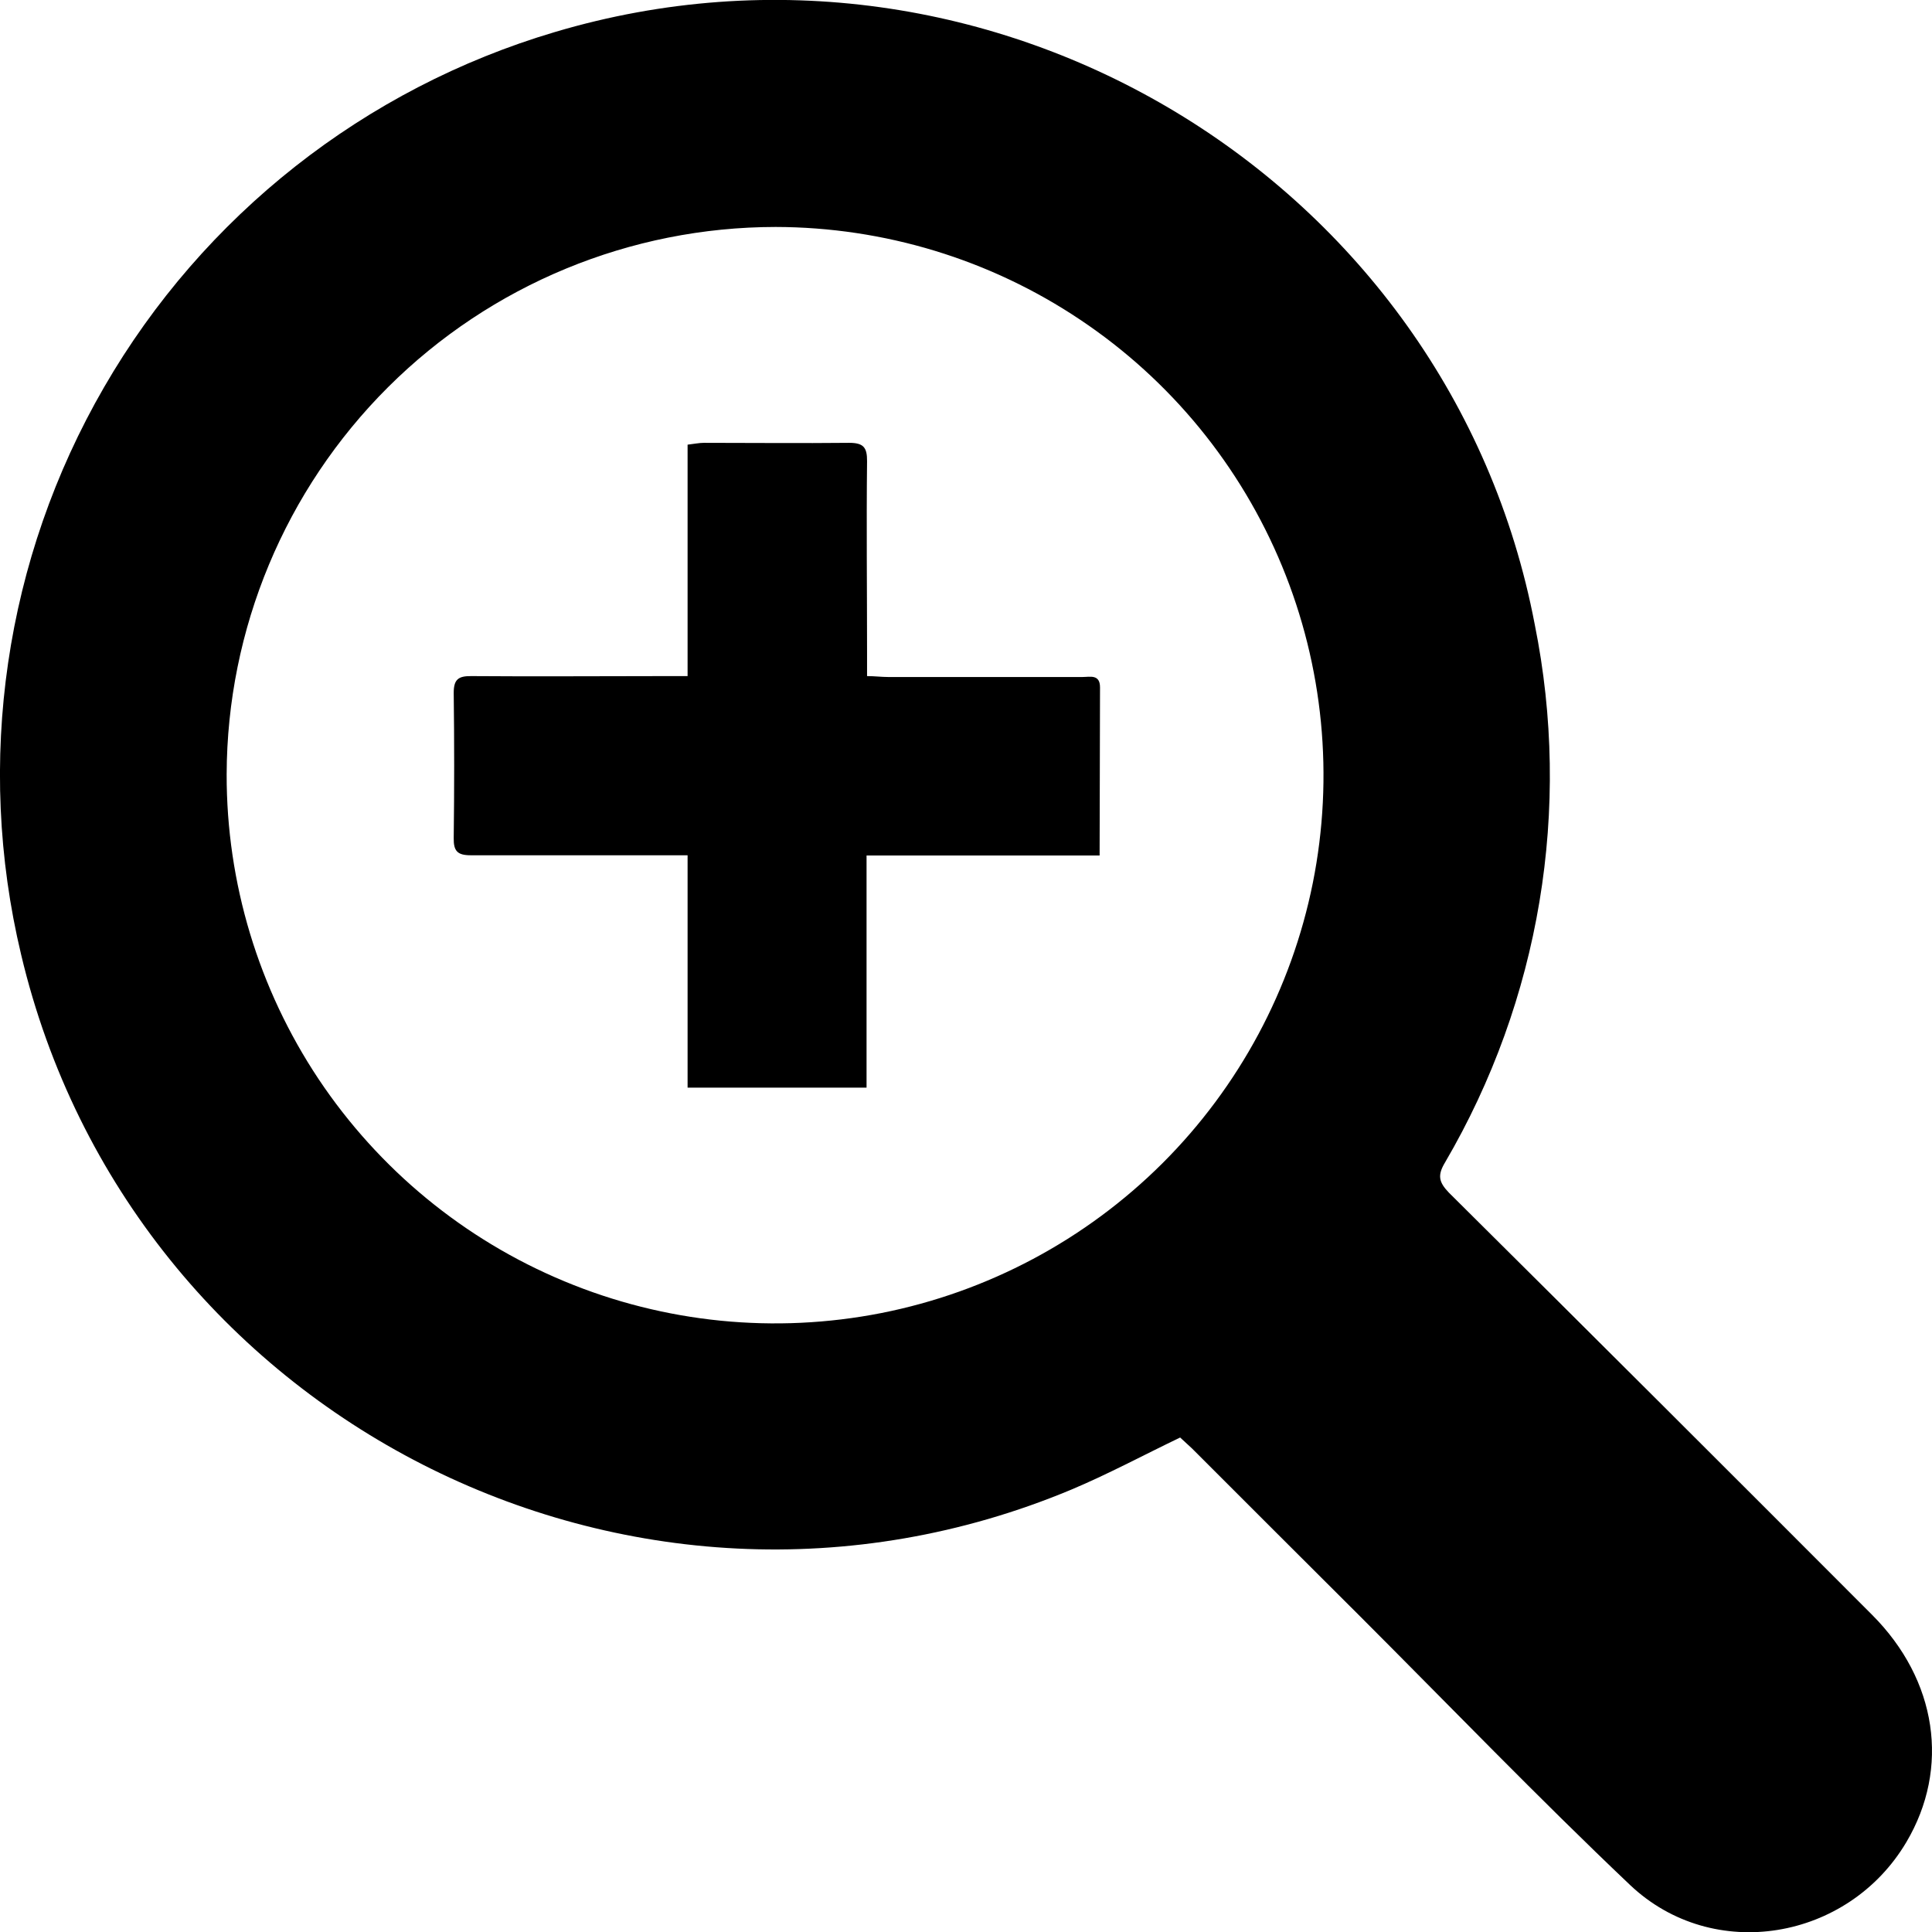<?xml version="1.0" encoding="UTF-8"?> <svg xmlns="http://www.w3.org/2000/svg" width="19" height="19" viewBox="0 0 19 19" fill="none"> <g clip-path="url(#clip0_805_1838)"> <path d="M11.606 14.137C11.242 14.312 10.894 14.499 10.532 14.651C6.214 16.453 1.287 13.94 0.208 9.389C-0.245 7.493 0.047 5.495 1.024 3.807C2 2.119 3.587 0.869 5.457 0.315C9.747 -0.961 14.257 1.76 15.093 6.14C15.459 7.953 15.145 9.836 14.211 11.432C14.136 11.557 14.148 11.624 14.249 11.729C15.64 13.11 17.027 14.494 18.411 15.881C19.051 16.522 19.179 17.388 18.748 18.116C18.176 19.082 16.849 19.312 16.031 18.538C15.125 17.678 14.257 16.777 13.376 15.896C12.824 15.346 12.273 14.795 11.722 14.244C11.681 14.206 11.64 14.168 11.606 14.137ZM2.229 7.615C2.227 8.681 2.542 9.724 3.133 10.612C3.725 11.499 4.566 12.192 5.551 12.601C6.536 13.011 7.62 13.119 8.667 12.913C9.714 12.706 10.675 12.194 11.431 11.441C12.186 10.688 12.701 9.728 12.911 8.682C13.12 7.637 13.015 6.553 12.608 5.567C12.201 4.581 11.511 3.738 10.624 3.145C9.738 2.551 8.695 2.234 7.628 2.232C6.199 2.233 4.828 2.799 3.816 3.808C2.804 4.817 2.233 6.186 2.229 7.615Z" fill="black"></path> <path d="M10.814 8.413H8.522V10.696H6.762V8.411H6.539C5.902 8.411 5.266 8.411 4.629 8.411C4.499 8.411 4.46 8.37 4.462 8.242C4.468 7.766 4.468 7.29 4.462 6.814C4.462 6.681 4.508 6.648 4.633 6.649C5.269 6.654 5.906 6.649 6.543 6.649H6.762V4.373C6.829 4.365 6.877 4.355 6.923 4.355C7.4 4.355 7.875 4.36 8.351 4.355C8.493 4.355 8.528 4.401 8.527 4.536C8.52 5.166 8.527 5.799 8.527 6.426V6.649C8.601 6.649 8.67 6.658 8.735 6.658C9.372 6.658 10.008 6.658 10.645 6.658C10.719 6.658 10.818 6.628 10.818 6.76L10.814 8.413Z" fill="black"></path> </g> <defs> <clipPath id="clip0_805_1838"> <rect width="19" height="19" fill="white"></rect> </clipPath> </defs> </svg> 